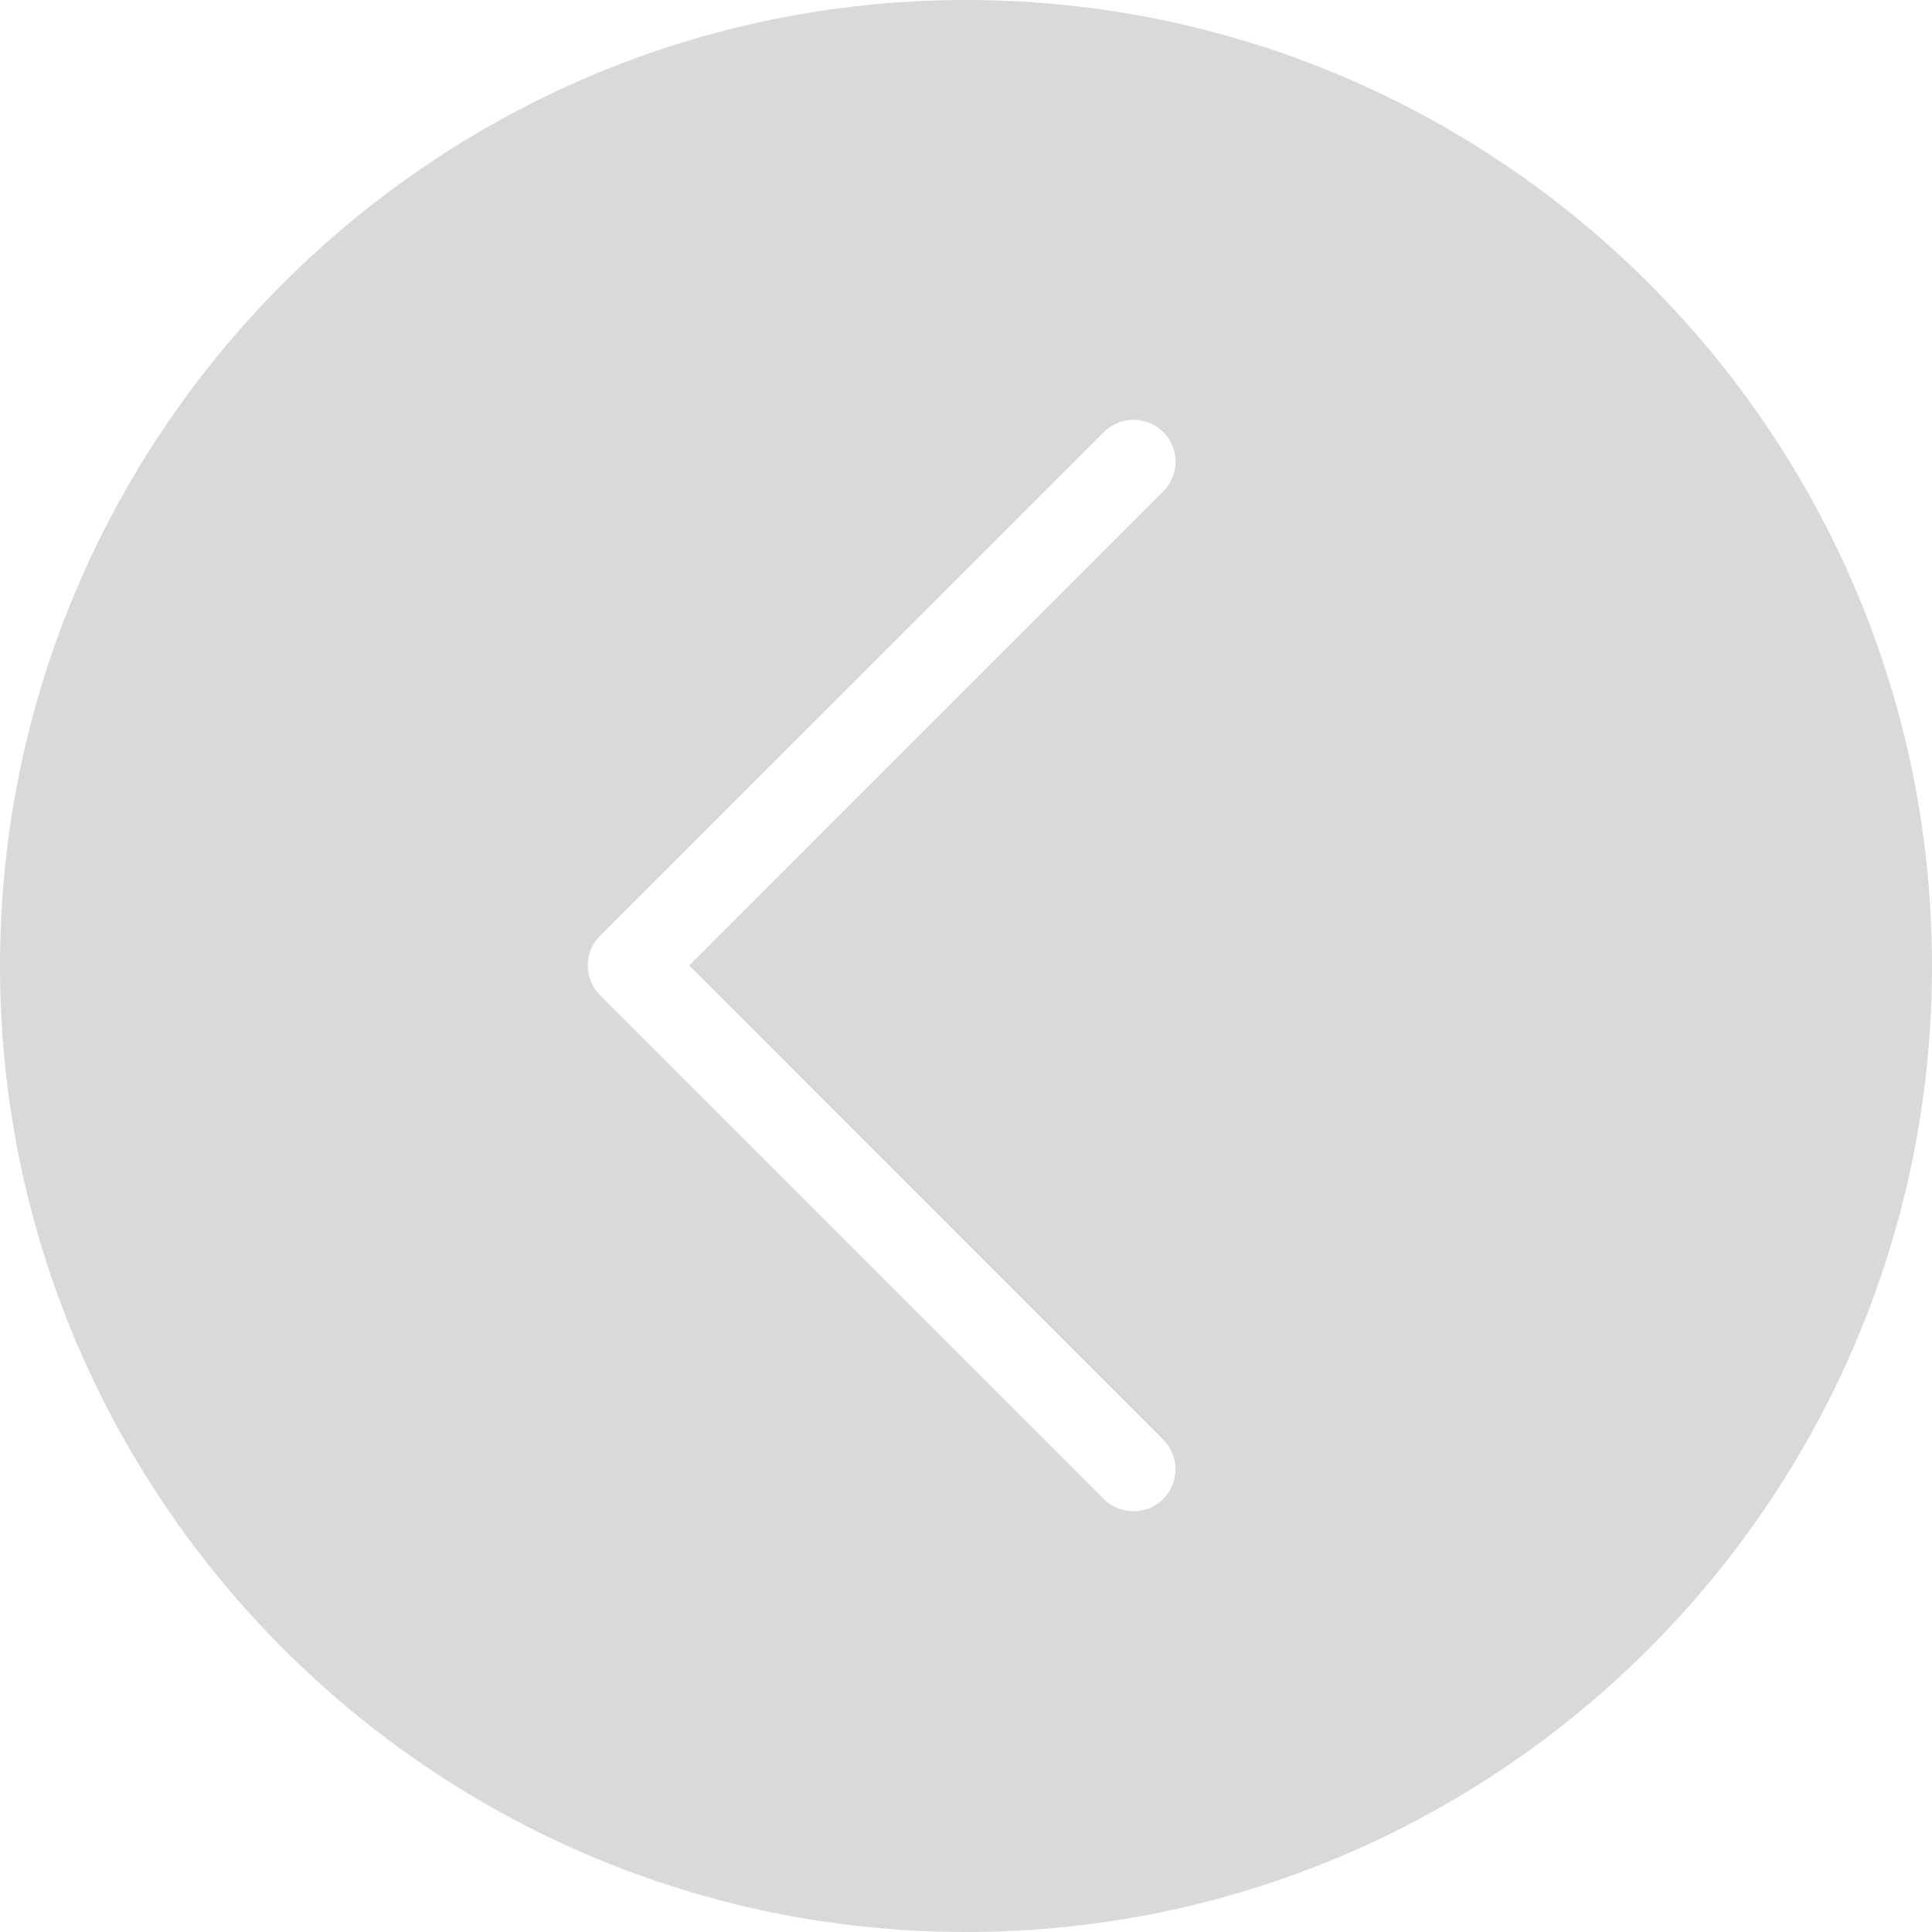 <?xml version="1.0" encoding="utf-8"?>
<!-- Generator: Adobe Illustrator 16.0.0, SVG Export Plug-In . SVG Version: 6.00 Build 0)  -->
<!DOCTYPE svg PUBLIC "-//W3C//DTD SVG 1.1//EN" "http://www.w3.org/Graphics/SVG/1.1/DTD/svg11.dtd">
<svg version="1.1" id="Tryb_izolacji" xmlns="http://www.w3.org/2000/svg" xmlns:xlink="http://www.w3.org/1999/xlink" x="0px"
	 y="0px" width="41px" height="41px" viewBox="-7.5 -11.5 41 41" enable-background="new -7.5 -11.5 41 41" xml:space="preserve">
<g>
	<g>
		<path fill="#D9D9D9" d="M13,29.5c11.305,0,20.5-9.195,20.5-20.5c0-11.304-9.195-20.5-20.5-20.5C1.696-11.5-7.5-2.305-7.5,9
			C-7.5,20.305,1.696,29.5,13,29.5z M5.232,8.361L15.925-2.331c0.174-0.173,0.402-0.261,0.63-0.261c0.229,0,0.456,0.088,0.631,0.261
			c0.348,0.347,0.348,0.912,0,1.259L7.126,8.989l10.059,10.062c0.347,0.348,0.347,0.913,0,1.26c-0.348,0.348-0.913,0.348-1.26,0
			L5.232,9.619C4.886,9.272,4.886,8.708,5.232,8.361z"/>
	</g>
</g>
</svg>
